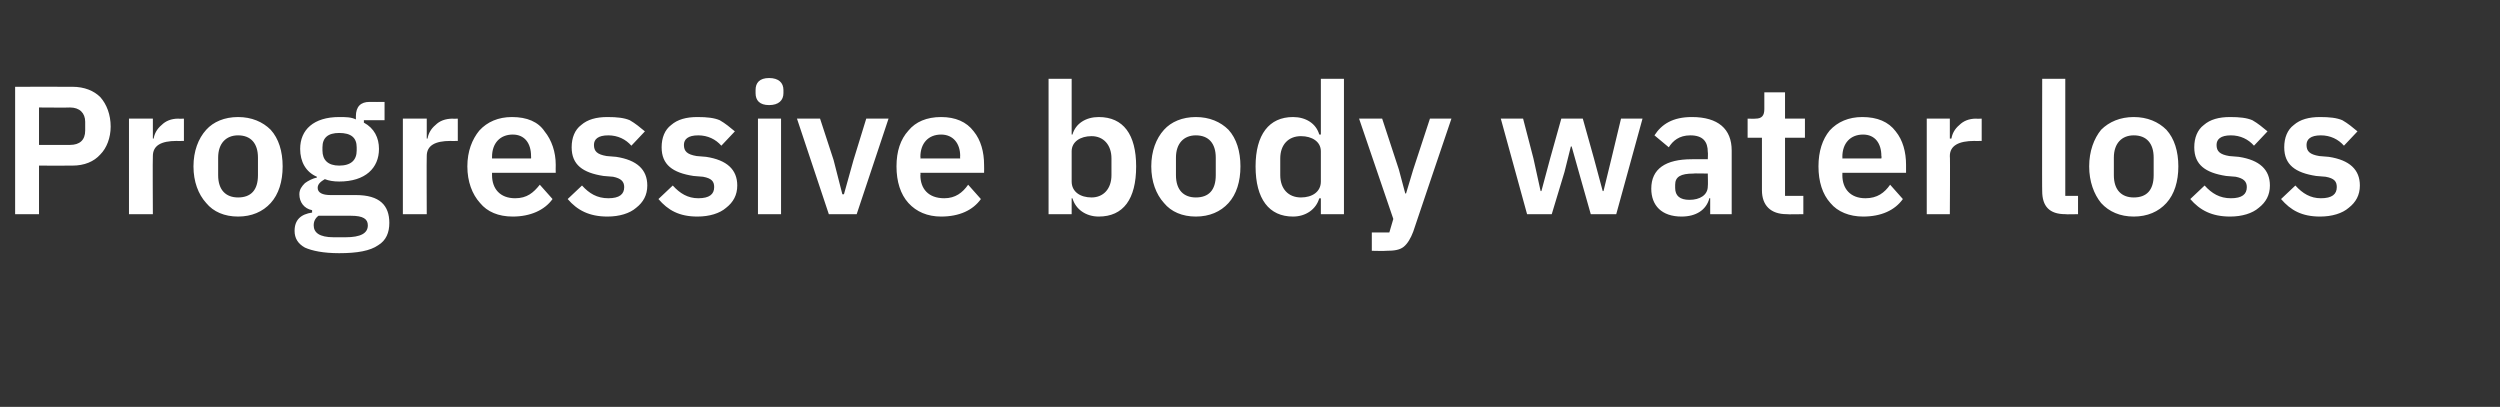 <?xml version="1.0" standalone="no"?><!DOCTYPE svg PUBLIC "-//W3C//DTD SVG 1.1//EN" "http://www.w3.org/Graphics/SVG/1.1/DTD/svg11.dtd"><svg xmlns="http://www.w3.org/2000/svg" version="1.1" width="314px" height="51.1px" viewBox="0 -9 314 51.1" style="top:-9px"><rect x="0" y="-9" width="314" height="51.1" fill="#333333" stroke="none"/>  <desc>Progressive body water loss</desc>  <defs/>  <g id="Polygon182360">    <path d="M 4.9 17.9 L 4.9 11.8 C 4.9 11.8 9.11 11.82 9.1 11.8 C 10.6 11.8 11.8 11.3 12.6 10.4 C 13.4 9.6 13.9 8.3 13.9 6.9 C 13.9 5.4 13.4 4.1 12.6 3.2 C 11.8 2.4 10.6 1.9 9.1 1.9 C 9.11 1.89 1.9 1.9 1.9 1.9 L 1.9 17.9 L 4.9 17.9 Z M 4.9 4.5 C 4.9 4.5 8.83 4.53 8.8 4.5 C 10 4.5 10.7 5.2 10.7 6.3 C 10.7 6.3 10.7 7.4 10.7 7.4 C 10.7 8.6 10 9.2 8.8 9.2 C 8.83 9.2 4.9 9.2 4.9 9.2 L 4.9 4.5 Z M 19.2 17.9 C 19.2 17.9 19.16 10.58 19.2 10.6 C 19.2 9.3 20.2 8.7 22.2 8.7 C 22.17 8.72 23.1 8.7 23.1 8.7 L 23.1 5.9 C 23.1 5.9 22.45 5.93 22.4 5.9 C 21.5 5.9 20.8 6.2 20.3 6.7 C 19.7 7.2 19.4 7.8 19.3 8.4 C 19.27 8.42 19.2 8.4 19.2 8.4 L 19.2 5.9 L 16.2 5.9 L 16.2 17.9 L 19.2 17.9 Z M 34 16.5 C 35 15.4 35.5 13.8 35.5 11.9 C 35.5 10 35 8.4 34 7.3 C 33 6.3 31.6 5.7 29.9 5.7 C 28.2 5.7 26.8 6.3 25.9 7.3 C 24.9 8.4 24.3 10 24.3 11.9 C 24.3 13.8 24.9 15.4 25.9 16.5 C 26.8 17.6 28.2 18.2 29.9 18.2 C 31.6 18.2 33 17.6 34 16.5 Z M 27.4 13 C 27.4 13 27.4 10.8 27.4 10.8 C 27.4 9 28.4 8 29.9 8 C 31.5 8 32.4 9 32.4 10.8 C 32.4 10.8 32.4 13 32.4 13 C 32.4 14.9 31.5 15.8 29.9 15.8 C 28.4 15.8 27.4 14.9 27.4 13 Z M 44.7 15.5 C 44.7 15.5 41.5 15.5 41.5 15.5 C 40.5 15.5 39.9 15.2 39.9 14.6 C 39.9 14.1 40.3 13.8 40.8 13.5 C 41.3 13.7 41.9 13.8 42.6 13.8 C 45.9 13.8 47.6 12.1 47.6 9.7 C 47.6 8.3 47 7.1 45.7 6.4 C 45.72 6.39 45.7 6.1 45.7 6.1 L 48.3 6.1 L 48.3 3.8 C 48.3 3.8 46.41 3.82 46.4 3.8 C 45.3 3.8 44.7 4.4 44.7 5.6 C 44.7 5.6 44.7 6 44.7 6 C 44.1 5.7 43.4 5.7 42.6 5.7 C 39.4 5.7 37.7 7.3 37.7 9.7 C 37.7 11.3 38.4 12.6 39.8 13.2 C 39.8 13.2 39.8 13.3 39.8 13.3 C 39.3 13.4 38.7 13.7 38.3 14 C 37.9 14.4 37.6 14.8 37.6 15.4 C 37.6 16.4 38.2 17.2 39.2 17.4 C 39.2 17.4 39.2 17.7 39.2 17.7 C 37.8 17.9 37 18.6 37 20 C 37 20.9 37.4 21.6 38.3 22.1 C 39.2 22.5 40.6 22.8 42.6 22.8 C 44.9 22.8 46.5 22.5 47.5 21.8 C 48.5 21.2 48.9 20.2 48.9 19 C 48.9 16.8 47.7 15.5 44.7 15.5 Z M 43.4 20.8 C 43.4 20.8 41.9 20.8 41.9 20.8 C 40.1 20.8 39.4 20.2 39.4 19.3 C 39.4 18.8 39.6 18.4 40 18.1 C 40 18.1 44.1 18.1 44.1 18.1 C 45.6 18.1 46.2 18.5 46.2 19.3 C 46.2 20.3 45.3 20.8 43.4 20.8 Z M 40.5 9.9 C 40.5 9.9 40.5 9.5 40.5 9.5 C 40.5 8.3 41.2 7.7 42.6 7.7 C 44.1 7.7 44.8 8.3 44.8 9.5 C 44.8 9.5 44.8 9.9 44.8 9.9 C 44.8 11.1 44.1 11.8 42.6 11.8 C 41.2 11.8 40.5 11.1 40.5 9.9 Z M 53.6 17.9 C 53.6 17.9 53.57 10.58 53.6 10.6 C 53.6 9.3 54.6 8.7 56.6 8.7 C 56.58 8.72 57.5 8.7 57.5 8.7 L 57.5 5.9 C 57.5 5.9 56.86 5.93 56.9 5.9 C 55.9 5.9 55.2 6.2 54.7 6.7 C 54.1 7.2 53.8 7.8 53.7 8.4 C 53.68 8.42 53.6 8.4 53.6 8.4 L 53.6 5.9 L 50.6 5.9 L 50.6 17.9 L 53.6 17.9 Z M 69.4 16 C 69.4 16 67.8 14.2 67.8 14.2 C 67 15.2 66.2 15.9 64.7 15.9 C 62.8 15.9 61.8 14.7 61.8 13 C 61.8 12.97 61.8 12.7 61.8 12.7 L 69.8 12.7 C 69.8 12.7 69.78 11.71 69.8 11.7 C 69.8 10.1 69.3 8.6 68.4 7.5 C 67.6 6.3 66.2 5.7 64.3 5.7 C 62.6 5.7 61.2 6.3 60.2 7.4 C 59.3 8.5 58.7 10 58.7 11.9 C 58.7 13.8 59.3 15.4 60.3 16.5 C 61.2 17.6 62.6 18.2 64.4 18.2 C 66.6 18.2 68.4 17.4 69.4 16 Z M 66.7 10.6 C 66.72 10.65 66.7 10.9 66.7 10.9 L 61.8 10.9 C 61.8 10.9 61.8 10.67 61.8 10.7 C 61.8 9 62.8 7.9 64.4 7.9 C 65.9 7.9 66.7 9 66.7 10.6 Z M 79.9 17.1 C 80.8 16.4 81.3 15.5 81.3 14.3 C 81.3 12.3 80 11.1 77.4 10.7 C 77.4 10.7 76.2 10.6 76.2 10.6 C 75 10.4 74.6 10 74.6 9.2 C 74.6 8.5 75.1 8 76.4 8 C 77.6 8 78.6 8.5 79.3 9.3 C 79.3 9.3 81 7.5 81 7.5 C 80.4 7 79.8 6.5 79.1 6.1 C 78.4 5.8 77.5 5.7 76.3 5.7 C 74.9 5.7 73.8 6 73 6.7 C 72.2 7.3 71.8 8.3 71.8 9.5 C 71.8 11.7 73.2 12.7 75.8 13.1 C 75.8 13.1 77 13.2 77 13.2 C 78 13.4 78.4 13.8 78.4 14.5 C 78.4 15.4 77.8 15.9 76.4 15.9 C 75 15.9 74 15.3 73.1 14.3 C 73.1 14.3 71.3 16 71.3 16 C 72.5 17.4 74 18.2 76.3 18.2 C 77.8 18.2 79.1 17.8 79.9 17.1 Z M 91.2 17.1 C 92.1 16.4 92.6 15.5 92.6 14.3 C 92.6 12.3 91.3 11.1 88.7 10.7 C 88.7 10.7 87.5 10.6 87.5 10.6 C 86.3 10.4 85.9 10 85.9 9.2 C 85.9 8.5 86.4 8 87.7 8 C 88.9 8 89.9 8.5 90.6 9.3 C 90.6 9.3 92.3 7.5 92.3 7.5 C 91.7 7 91.1 6.5 90.4 6.1 C 89.7 5.8 88.8 5.7 87.6 5.7 C 86.2 5.7 85.1 6 84.3 6.7 C 83.5 7.3 83.1 8.3 83.1 9.5 C 83.1 11.7 84.5 12.7 87.1 13.1 C 87.1 13.1 88.3 13.2 88.3 13.2 C 89.4 13.4 89.7 13.8 89.7 14.5 C 89.7 15.4 89.1 15.9 87.7 15.9 C 86.4 15.9 85.4 15.3 84.5 14.3 C 84.5 14.3 82.7 16 82.7 16 C 83.9 17.4 85.3 18.2 87.6 18.2 C 89.1 18.2 90.4 17.8 91.2 17.1 Z M 98.4 2.7 C 98.4 2.7 98.4 2.3 98.4 2.3 C 98.4 1.4 97.8 0.8 96.6 0.8 C 95.4 0.8 94.9 1.4 94.9 2.3 C 94.9 2.3 94.9 2.7 94.9 2.7 C 94.9 3.6 95.4 4.2 96.6 4.2 C 97.8 4.2 98.4 3.6 98.4 2.7 Z M 95.2 17.9 L 98.1 17.9 L 98.1 5.9 L 95.2 5.9 L 95.2 17.9 Z M 107.6 17.9 L 111.6 5.9 L 108.8 5.9 L 107.2 11.1 L 106 15.4 L 105.8 15.4 L 104.7 11.1 L 103 5.9 L 100.1 5.9 L 104.1 17.9 L 107.6 17.9 Z M 123.2 16 C 123.2 16 121.6 14.2 121.6 14.2 C 120.9 15.2 120 15.9 118.6 15.9 C 116.6 15.9 115.6 14.7 115.6 13 C 115.64 12.97 115.6 12.7 115.6 12.7 L 123.6 12.7 C 123.6 12.7 123.62 11.71 123.6 11.7 C 123.6 10.1 123.2 8.6 122.3 7.5 C 121.4 6.3 120 5.7 118.2 5.7 C 116.4 5.7 115 6.3 114.1 7.4 C 113.1 8.5 112.6 10 112.6 11.9 C 112.6 13.8 113.1 15.4 114.1 16.5 C 115.1 17.6 116.5 18.2 118.2 18.2 C 120.5 18.2 122.2 17.4 123.2 16 Z M 120.6 10.6 C 120.57 10.65 120.6 10.9 120.6 10.9 L 115.6 10.9 C 115.6 10.9 115.64 10.67 115.6 10.7 C 115.6 9 116.6 7.9 118.2 7.9 C 119.7 7.9 120.6 9 120.6 10.6 Z M 131.7 17.9 L 134.6 17.9 L 134.6 15.9 C 134.6 15.9 134.69 15.94 134.7 15.9 C 135.1 17.3 136.4 18.2 138 18.2 C 141.1 18.2 142.7 16 142.7 11.9 C 142.7 7.9 141.1 5.7 138 5.7 C 136.4 5.7 135.1 6.5 134.7 7.9 C 134.69 7.91 134.6 7.9 134.6 7.9 L 134.6 0.9 L 131.7 0.9 L 131.7 17.9 Z M 134.6 13.8 C 134.6 13.8 134.6 10 134.6 10 C 134.6 8.8 135.7 8.1 137.1 8.1 C 138.6 8.1 139.6 9.2 139.6 10.9 C 139.6 10.9 139.6 13 139.6 13 C 139.6 14.7 138.6 15.8 137.1 15.8 C 135.7 15.8 134.6 15.1 134.6 13.8 Z M 154.3 16.5 C 155.3 15.4 155.8 13.8 155.8 11.9 C 155.8 10 155.3 8.4 154.3 7.3 C 153.3 6.3 151.9 5.7 150.2 5.7 C 148.5 5.7 147.1 6.3 146.2 7.3 C 145.2 8.4 144.6 10 144.6 11.9 C 144.6 13.8 145.2 15.4 146.2 16.5 C 147.1 17.6 148.5 18.2 150.2 18.2 C 151.9 18.2 153.3 17.6 154.3 16.5 Z M 147.7 13 C 147.7 13 147.7 10.8 147.7 10.8 C 147.7 9 148.7 8 150.2 8 C 151.8 8 152.7 9 152.7 10.8 C 152.7 10.8 152.7 13 152.7 13 C 152.7 14.9 151.8 15.8 150.2 15.8 C 148.7 15.8 147.7 14.9 147.7 13 Z M 165.9 17.9 L 168.8 17.9 L 168.8 0.9 L 165.9 0.9 L 165.9 7.9 C 165.9 7.9 165.74 7.91 165.7 7.9 C 165.3 6.5 164 5.7 162.4 5.7 C 159.4 5.7 157.7 7.9 157.7 11.9 C 157.7 16 159.4 18.2 162.4 18.2 C 164 18.2 165.3 17.3 165.7 15.9 C 165.74 15.94 165.9 15.9 165.9 15.9 L 165.9 17.9 Z M 160.8 13 C 160.8 13 160.8 10.9 160.8 10.9 C 160.8 9.2 161.8 8.1 163.4 8.1 C 164.8 8.1 165.9 8.8 165.9 10 C 165.9 10 165.9 13.8 165.9 13.8 C 165.9 15.1 164.8 15.8 163.4 15.8 C 161.8 15.8 160.8 14.7 160.8 13 Z M 177.5 12.3 L 176.6 15.3 L 176.5 15.3 L 175.7 12.3 L 173.6 5.9 L 170.7 5.9 L 175 18.5 L 174.5 20.2 L 172.3 20.2 L 172.3 22.5 C 172.3 22.5 174.06 22.54 174.1 22.5 C 175.1 22.5 175.8 22.4 176.3 22 C 176.8 21.6 177.2 20.9 177.5 20.1 C 177.49 20.08 182.3 5.9 182.3 5.9 L 179.6 5.9 L 177.5 12.3 Z M 191.8 17.9 L 194.9 17.9 L 196.5 12.6 L 197.3 9.4 L 197.4 9.4 L 198.3 12.6 L 199.8 17.9 L 203 17.9 L 206.3 5.9 L 203.6 5.9 L 202.4 10.9 L 201.4 15 L 201.3 15 L 200.2 10.9 L 198.8 5.9 L 196.1 5.9 L 194.7 10.9 L 193.6 15 L 193.5 15 L 192.6 10.9 L 191.3 5.9 L 188.5 5.9 L 191.8 17.9 Z M 217.5 9.9 C 217.49 9.94 217.5 17.9 217.5 17.9 L 214.8 17.9 L 214.8 15.9 C 214.8 15.9 214.68 15.87 214.7 15.9 C 214.3 17.4 213 18.2 211.2 18.2 C 208.7 18.2 207.4 16.8 207.4 14.7 C 207.4 12.2 209.2 11 212.5 11 C 212.49 10.99 214.5 11 214.5 11 C 214.5 11 214.54 10.12 214.5 10.1 C 214.5 8.8 213.9 8 212.3 8 C 210.9 8 210.1 8.7 209.6 9.5 C 209.6 9.5 207.8 8 207.8 8 C 208.7 6.6 210.1 5.7 212.5 5.7 C 215.8 5.7 217.5 7.2 217.5 9.9 Z M 214.5 12.8 C 214.5 12.8 212.66 12.76 212.7 12.8 C 211.1 12.8 210.4 13.2 210.4 14.2 C 210.4 14.2 210.4 14.6 210.4 14.6 C 210.4 15.6 211 16.1 212.2 16.1 C 213.5 16.1 214.5 15.5 214.5 14.4 C 214.54 14.35 214.5 12.8 214.5 12.8 Z M 226.5 17.9 L 226.5 15.6 L 224.2 15.6 L 224.2 8.3 L 226.7 8.3 L 226.7 5.9 L 224.2 5.9 L 224.2 2.6 L 221.6 2.6 C 221.6 2.6 221.6 4.69 221.6 4.7 C 221.6 5.5 221.3 5.9 220.5 5.9 C 220.45 5.93 219.5 5.9 219.5 5.9 L 219.5 8.3 L 221.3 8.3 C 221.3 8.3 221.3 14.88 221.3 14.9 C 221.3 16.8 222.4 17.9 224.4 17.9 C 224.41 17.94 226.5 17.9 226.5 17.9 Z M 239 16 C 239 16 237.4 14.2 237.4 14.2 C 236.7 15.2 235.8 15.9 234.3 15.9 C 232.4 15.9 231.4 14.7 231.4 13 C 231.42 12.97 231.4 12.7 231.4 12.7 L 239.4 12.7 C 239.4 12.7 239.4 11.71 239.4 11.7 C 239.4 10.1 239 8.6 238.1 7.5 C 237.2 6.3 235.8 5.7 233.9 5.7 C 232.2 5.7 230.8 6.3 229.8 7.4 C 228.9 8.5 228.4 10 228.4 11.9 C 228.4 13.8 228.9 15.4 229.9 16.5 C 230.8 17.6 232.3 18.2 234 18.2 C 236.3 18.2 238 17.4 239 16 Z M 236.3 10.6 C 236.35 10.65 236.3 10.9 236.3 10.9 L 231.4 10.9 C 231.4 10.9 231.42 10.67 231.4 10.7 C 231.4 9 232.4 7.9 234 7.9 C 235.5 7.9 236.3 9 236.3 10.6 Z M 244.9 17.9 C 244.9 17.9 244.95 10.58 244.9 10.6 C 244.9 9.3 246 8.7 248 8.7 C 247.96 8.72 248.9 8.7 248.9 8.7 L 248.9 5.9 C 248.9 5.9 248.24 5.93 248.2 5.9 C 247.3 5.9 246.6 6.2 246.1 6.7 C 245.5 7.2 245.2 7.8 245.1 8.4 C 245.06 8.42 244.9 8.4 244.9 8.4 L 244.9 5.9 L 242 5.9 L 242 17.9 L 244.9 17.9 Z M 261 17.9 L 261 15.6 L 259.4 15.6 L 259.4 0.9 L 256.5 0.9 C 256.5 0.9 256.47 15.04 256.5 15 C 256.5 16.9 257.4 17.9 259.4 17.9 C 259.41 17.94 261 17.9 261 17.9 Z M 272.1 16.5 C 273.1 15.4 273.6 13.8 273.6 11.9 C 273.6 10 273.1 8.4 272.1 7.3 C 271.1 6.3 269.7 5.7 268 5.7 C 266.3 5.7 264.9 6.3 263.9 7.3 C 263 8.4 262.4 10 262.4 11.9 C 262.4 13.8 263 15.4 263.9 16.5 C 264.9 17.6 266.3 18.2 268 18.2 C 269.7 18.2 271.1 17.6 272.1 16.5 Z M 265.5 13 C 265.5 13 265.5 10.8 265.5 10.8 C 265.5 9 266.5 8 268 8 C 269.6 8 270.5 9 270.5 10.8 C 270.5 10.8 270.5 13 270.5 13 C 270.5 14.9 269.6 15.8 268 15.8 C 266.5 15.8 265.5 14.9 265.5 13 Z M 283.7 17.1 C 284.6 16.4 285.1 15.5 285.1 14.3 C 285.1 12.3 283.8 11.1 281.2 10.7 C 281.2 10.7 280 10.6 280 10.6 C 278.8 10.4 278.4 10 278.4 9.2 C 278.4 8.5 278.9 8 280.2 8 C 281.4 8 282.4 8.5 283.1 9.3 C 283.1 9.3 284.8 7.5 284.8 7.5 C 284.2 7 283.6 6.5 282.9 6.1 C 282.2 5.8 281.3 5.7 280.1 5.7 C 278.7 5.7 277.6 6 276.8 6.7 C 276 7.3 275.6 8.3 275.6 9.5 C 275.6 11.7 277 12.7 279.6 13.1 C 279.6 13.1 280.8 13.2 280.8 13.2 C 281.8 13.4 282.2 13.8 282.2 14.5 C 282.2 15.4 281.6 15.9 280.2 15.9 C 278.8 15.9 277.8 15.3 276.9 14.3 C 276.9 14.3 275.1 16 275.1 16 C 276.3 17.4 277.8 18.2 280.1 18.2 C 281.6 18.2 282.9 17.8 283.7 17.1 Z M 295 17.1 C 295.9 16.4 296.4 15.5 296.4 14.3 C 296.4 12.3 295.1 11.1 292.5 10.7 C 292.5 10.7 291.3 10.6 291.3 10.6 C 290.1 10.4 289.7 10 289.7 9.2 C 289.7 8.5 290.2 8 291.5 8 C 292.7 8 293.7 8.5 294.4 9.3 C 294.4 9.3 296.1 7.5 296.1 7.5 C 295.5 7 294.9 6.5 294.2 6.1 C 293.5 5.8 292.6 5.7 291.4 5.7 C 290 5.7 288.9 6 288.1 6.7 C 287.3 7.3 286.9 8.3 286.9 9.5 C 286.9 11.7 288.3 12.7 290.9 13.1 C 290.9 13.1 292.1 13.2 292.1 13.2 C 293.2 13.4 293.5 13.8 293.5 14.5 C 293.5 15.4 292.9 15.9 291.5 15.9 C 290.2 15.9 289.2 15.3 288.3 14.3 C 288.3 14.3 286.5 16 286.5 16 C 287.7 17.4 289.1 18.2 291.4 18.2 C 292.9 18.2 294.2 17.8 295 17.1 Z " stroke="none" fill="#fff"/>  </g></svg>